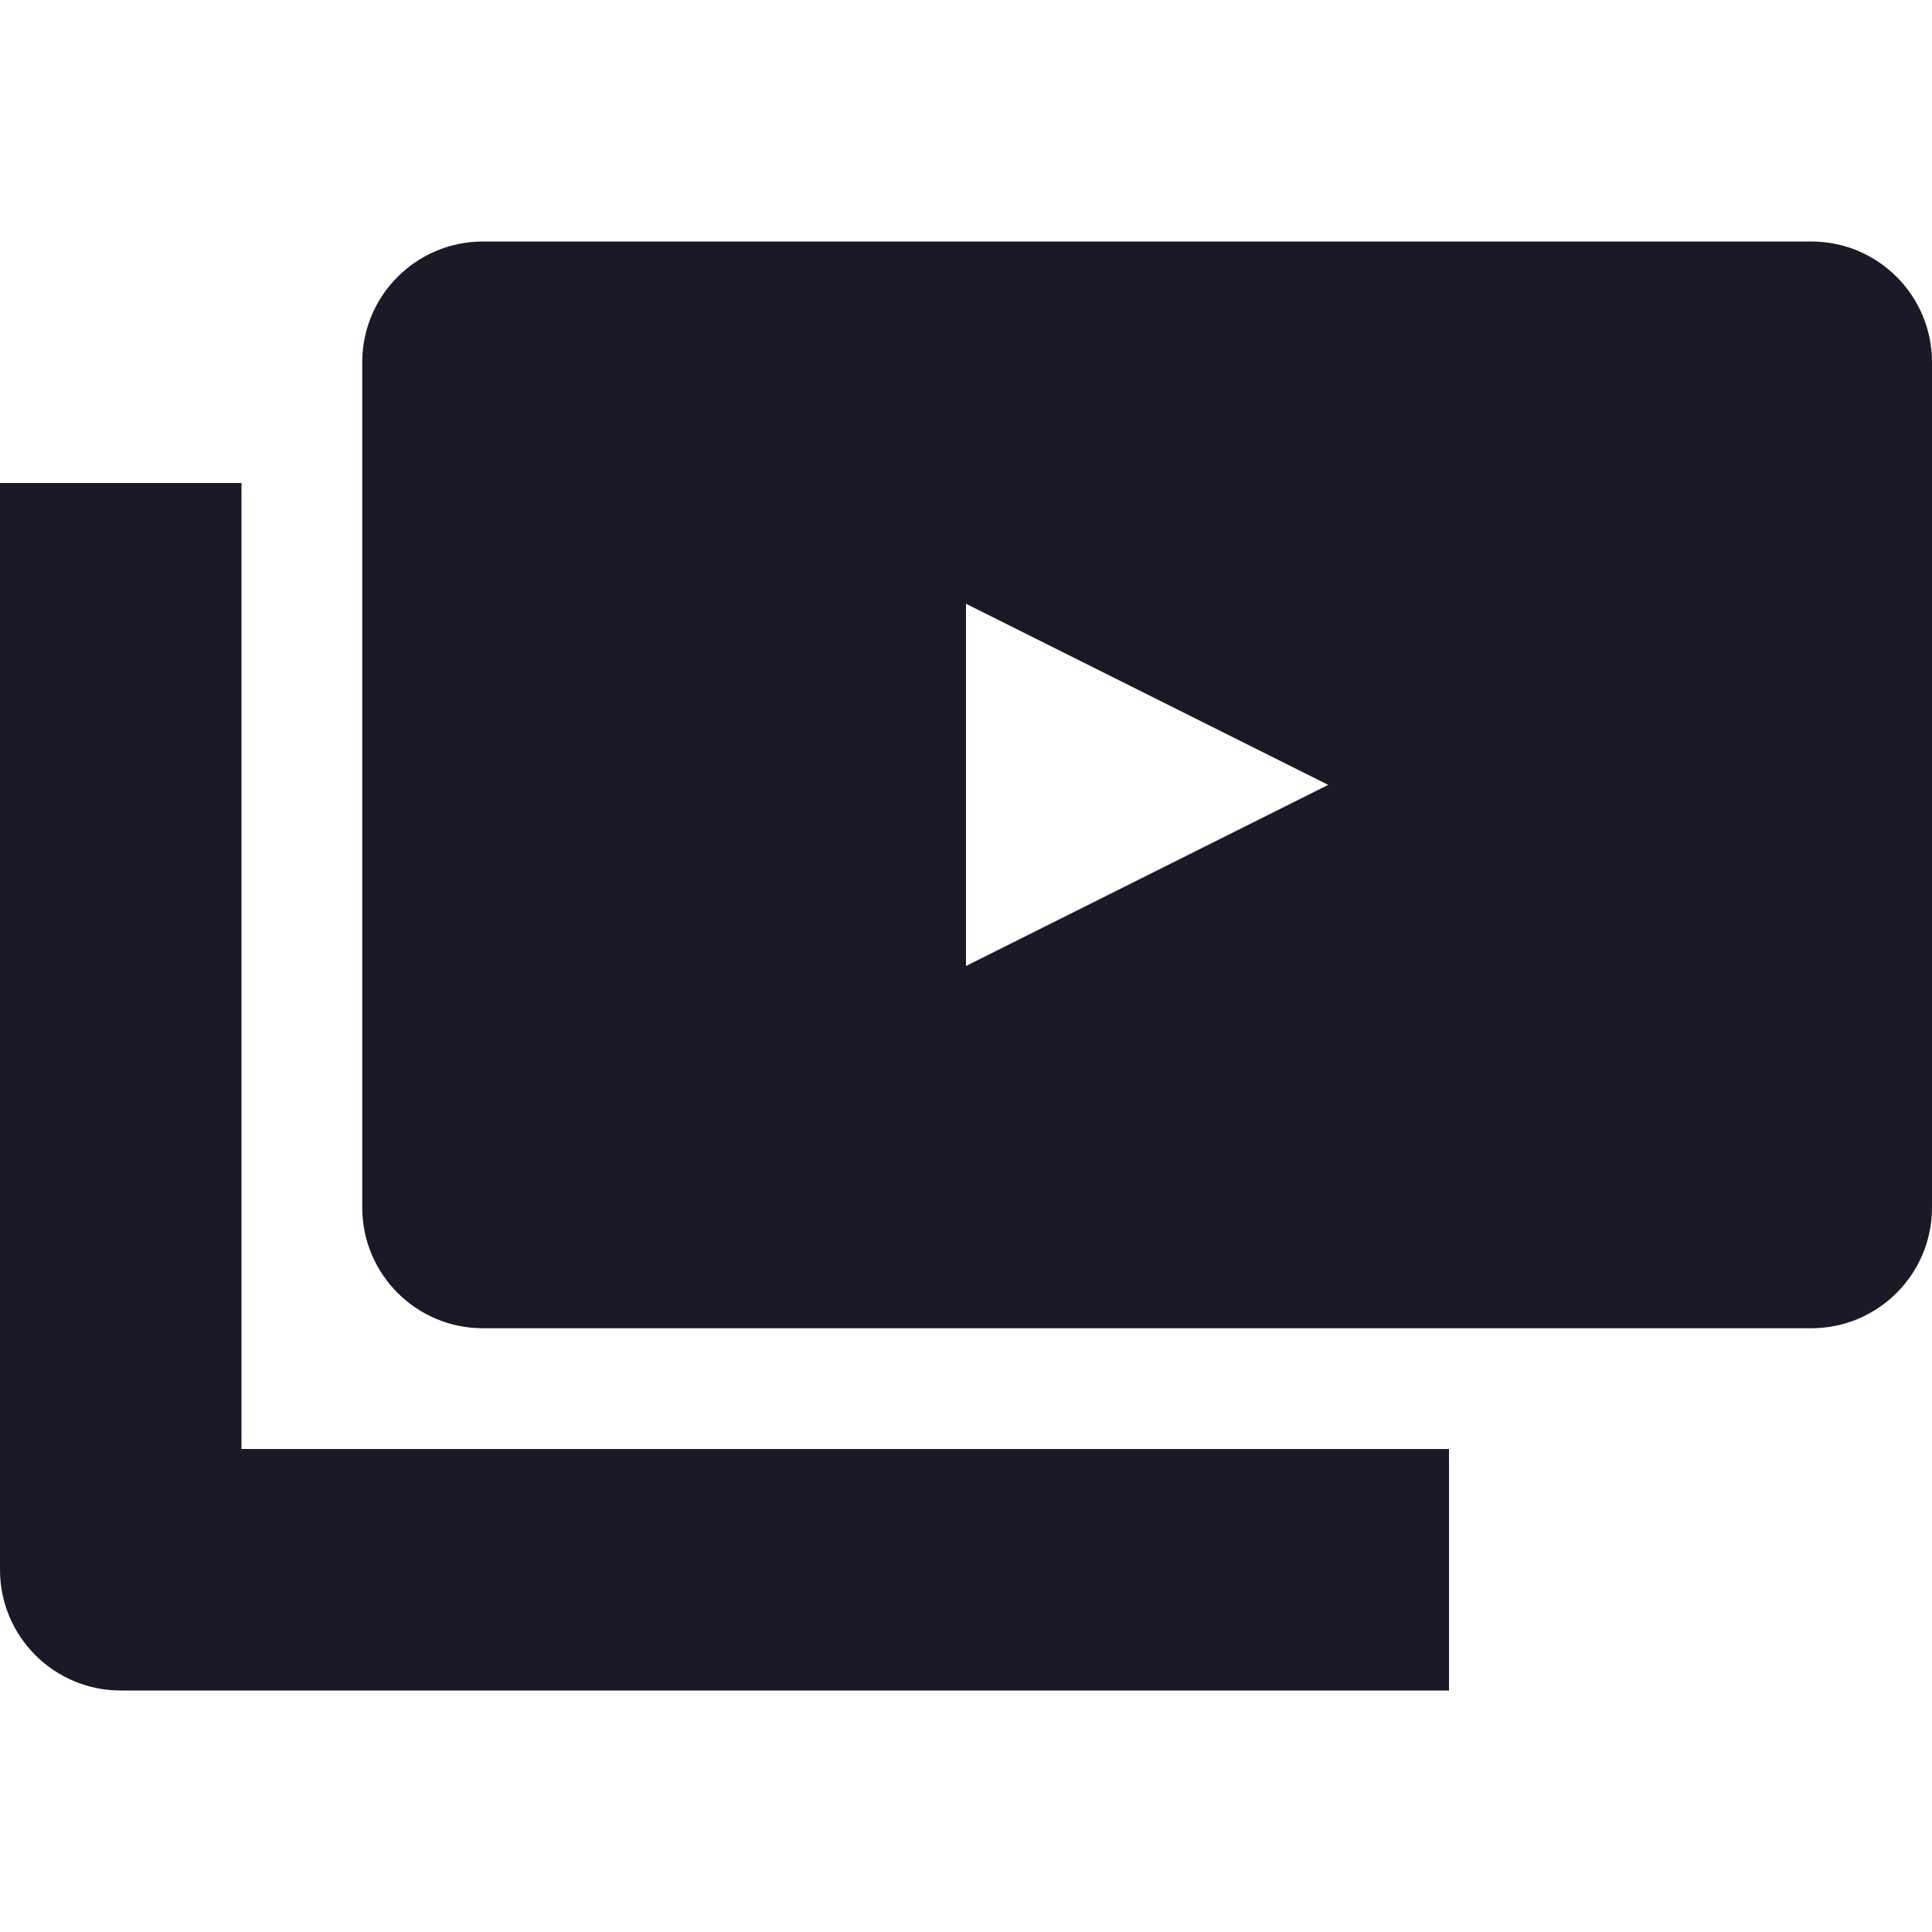 <svg width="32" height="32" viewBox="0 0 32 32" fill="none" xmlns="http://www.w3.org/2000/svg">
<g clip-path="url(#clip0_71_119)">
<path d="M24 24L24 28L2 28C0.895 28 -3.91405e-08 27.105 -8.74228e-08 26L-8.74228e-07 8L4 8L4 24L24 24Z" fill="#1A1926"/>
<path fill-rule="evenodd" clip-rule="evenodd" d="M32 20C32 21.105 31.105 22 30 22L8 22C6.895 22 6 21.105 6 20V6C6 4.895 6.895 4 8 4H30C31.105 4 32 4.895 32 6V20ZM19.764 11.882L22 13L19.764 14.118L18 15L16 16V13.764V12.236V10L18 11L19.764 11.882Z" fill="#1A1926"/>
</g>
<defs>
<clipPath id="clip0_71_119">
<rect width="32" height="32" fill="white"/>
</clipPath>
</defs>
</svg>
